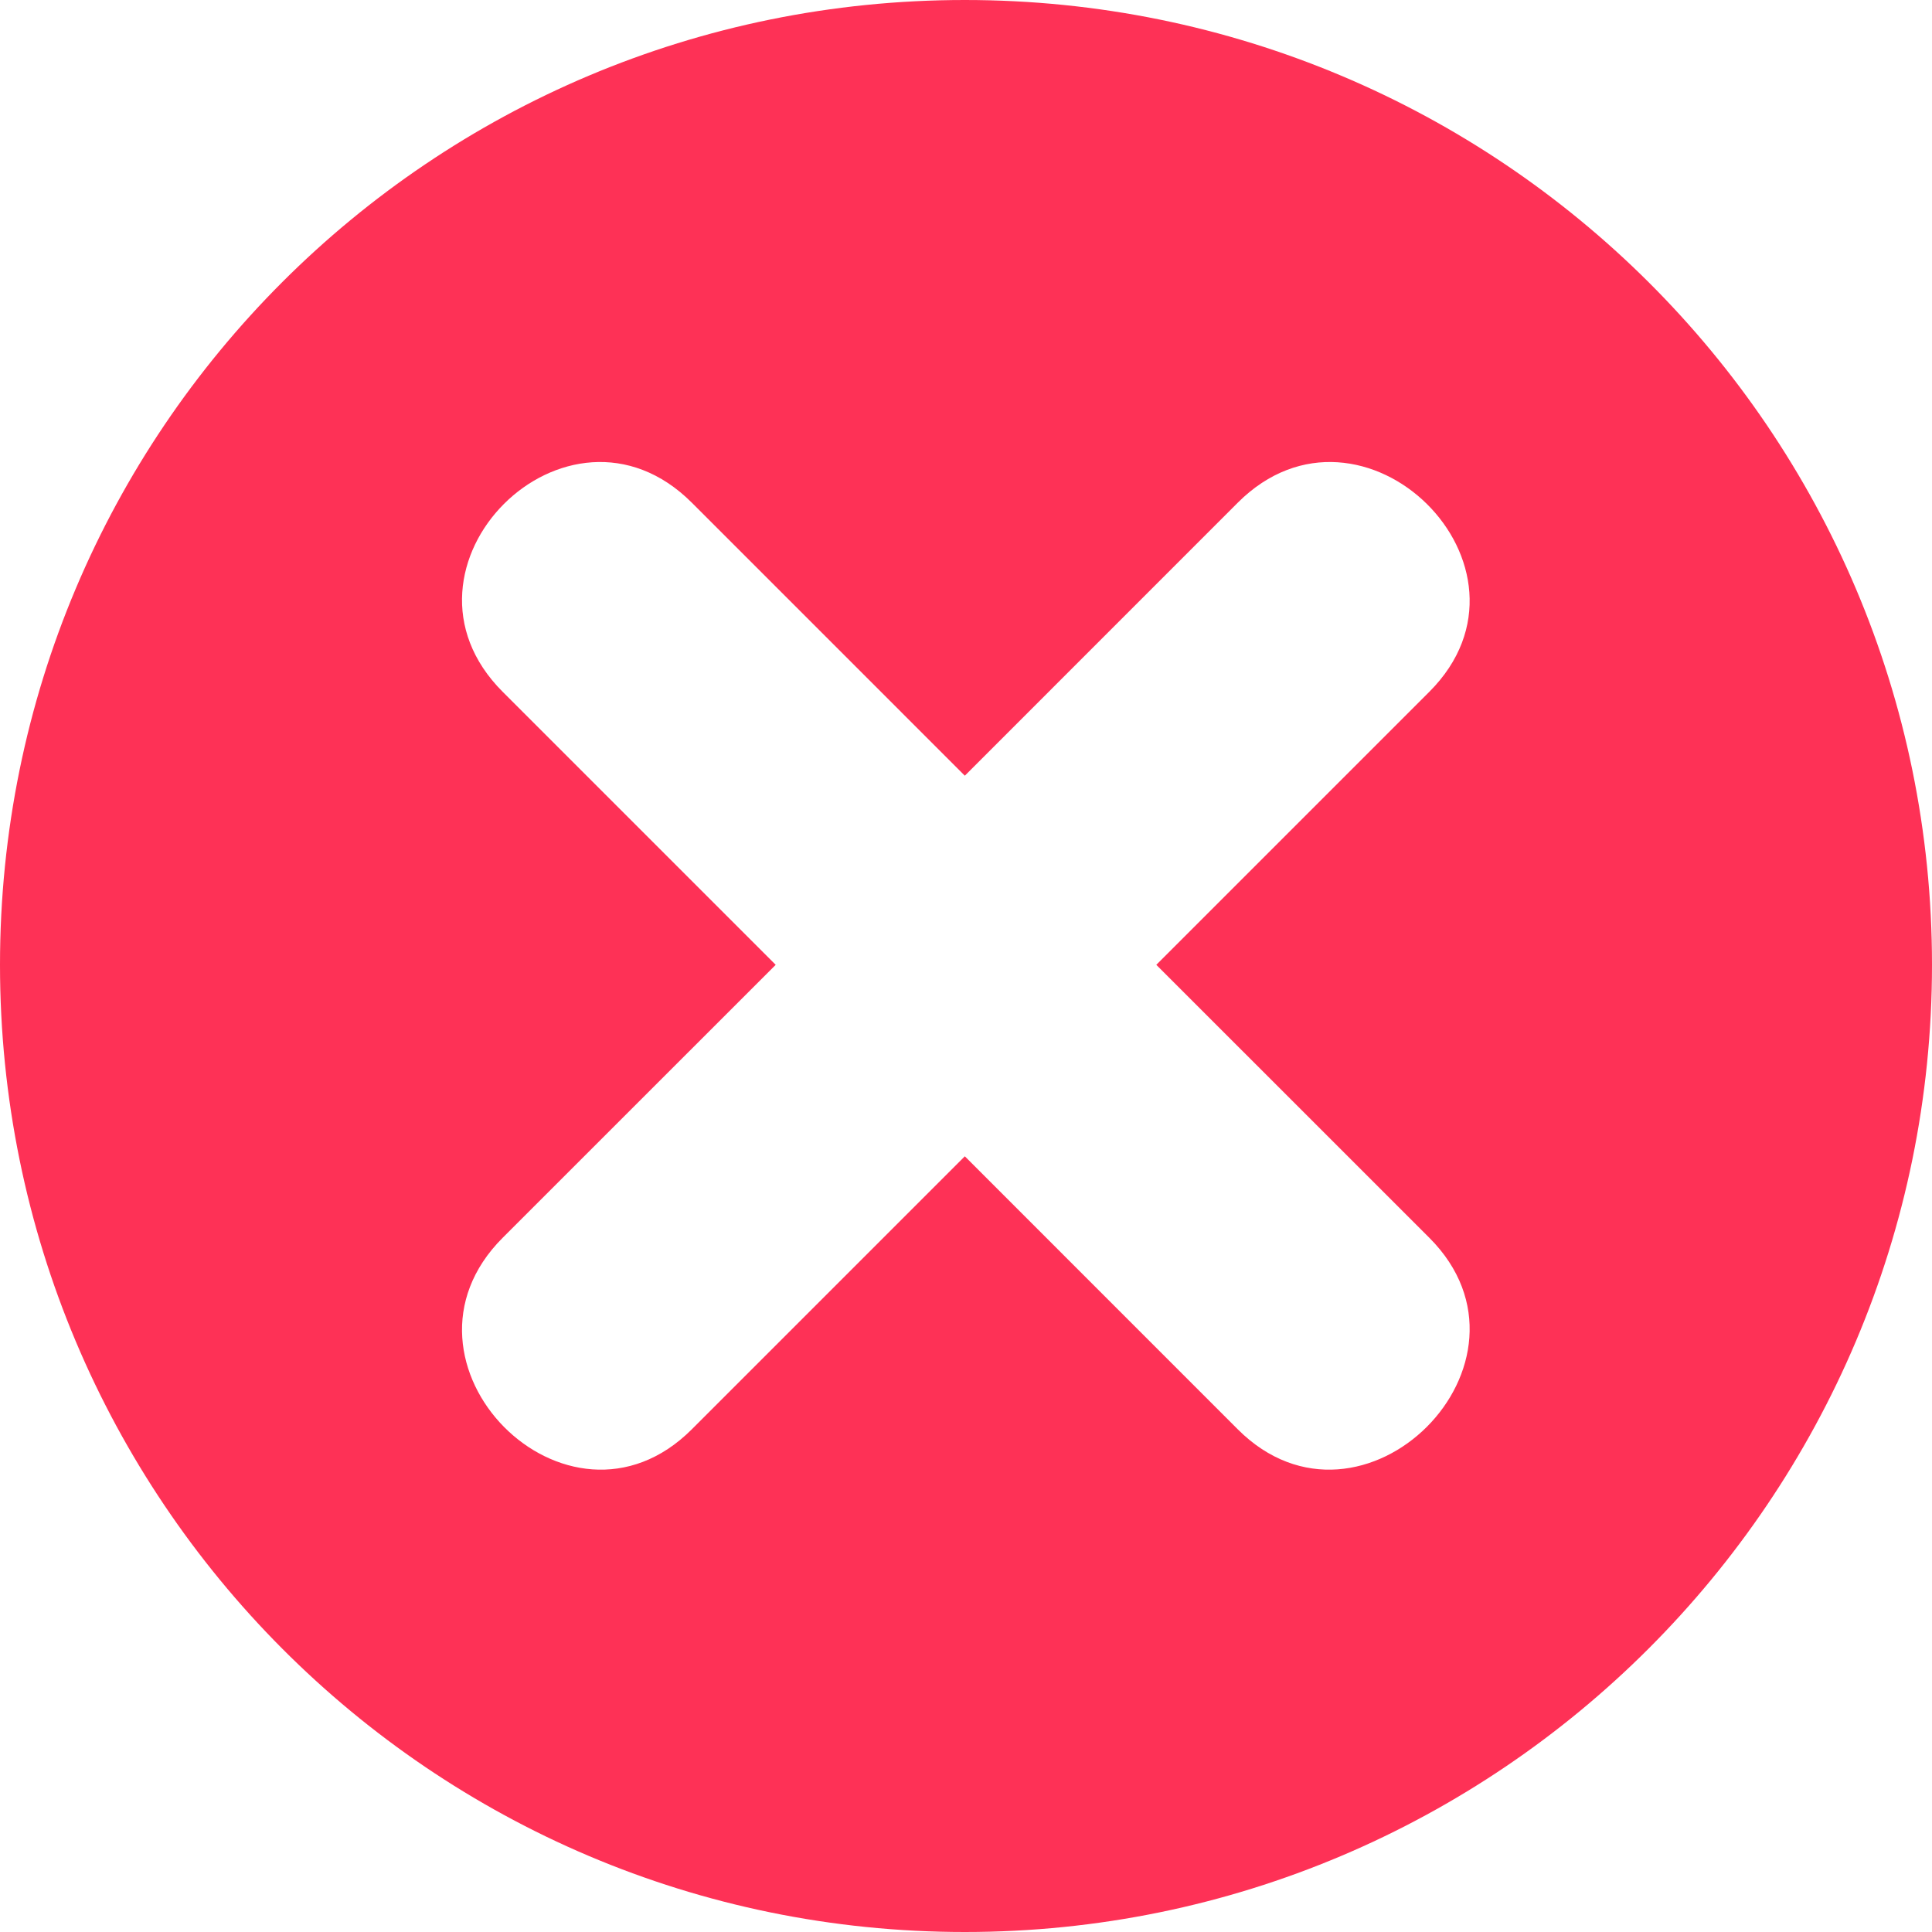 <svg width="28" height="28" viewBox="0 0 28 28" fill="none" xmlns="http://www.w3.org/2000/svg">
<path fill-rule="evenodd" clip-rule="evenodd" d="M13.983 0C21.72 0 28 6.245 28 13.983C28 21.72 21.72 28 13.983 28C6.245 28 0 21.72 0 13.983C0 6.245 6.245 0 13.983 0ZM13.983 11.242L17.938 7.286C19.742 5.482 22.518 8.223 20.714 10.027L16.758 13.983L20.714 17.938C22.518 19.742 19.742 22.518 17.938 20.714L13.983 16.758L10.027 20.714C8.223 22.518 5.482 19.742 7.286 17.938L11.242 13.983L7.286 10.027C5.482 8.223 8.223 5.482 10.027 7.286L13.983 11.242Z" fill="#FE3156"/>
</svg>
